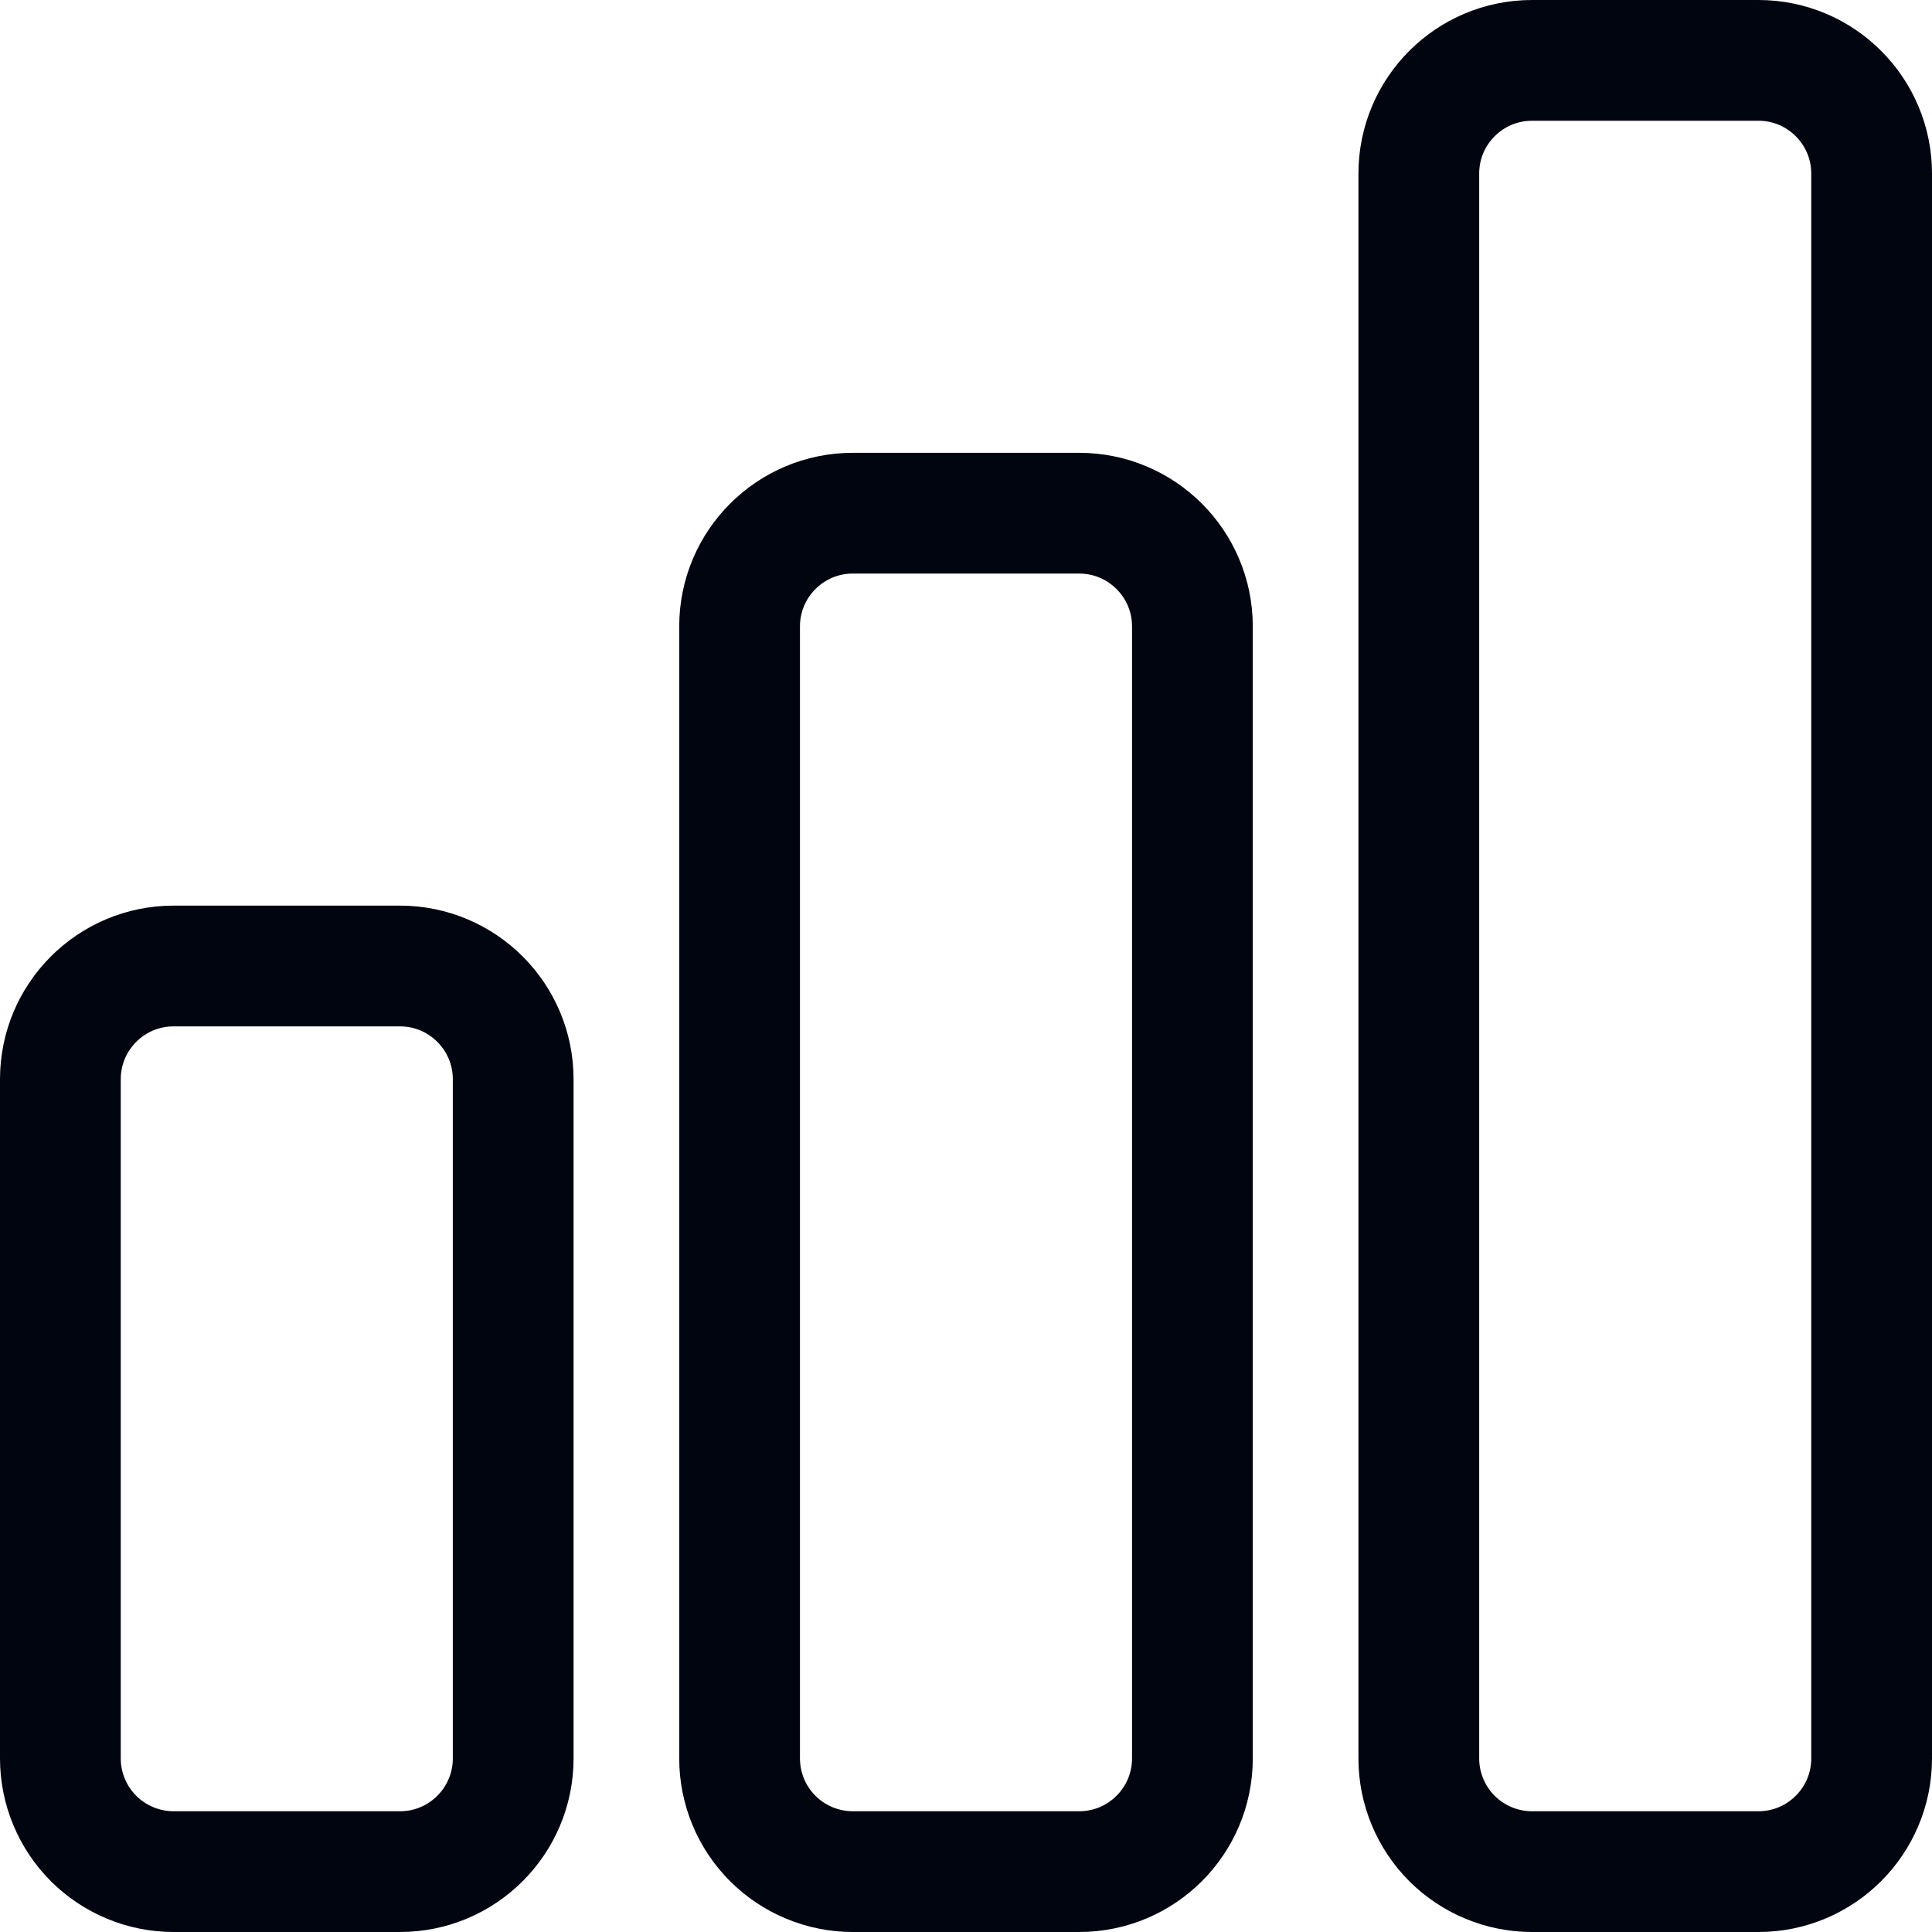 <svg width="32" height="32" viewBox="0 0 32 32" fill="none" xmlns="http://www.w3.org/2000/svg">
<path d="M1 17.875C1 16.84 1.84 16 2.875 16H6.625C7.66 16 8.5 16.84 8.5 17.875V29.125C8.5 30.16 7.66 31 6.625 31H2.875C2.378 31 1.901 30.802 1.549 30.451C1.198 30.099 1 29.622 1 29.125V17.875ZM12.25 10.375C12.25 9.34 13.09 8.5 14.125 8.5H17.875C18.91 8.5 19.75 9.34 19.75 10.375V29.125C19.75 30.16 18.91 31 17.875 31H14.125C13.628 31 13.151 30.802 12.799 30.451C12.447 30.099 12.25 29.622 12.25 29.125V10.375ZM23.5 2.875C23.5 1.84 24.34 1 25.375 1H29.125C30.16 1 31 1.84 31 2.875V29.125C31 30.16 30.16 31 29.125 31H25.375C24.878 31 24.401 30.802 24.049 30.451C23.698 30.099 23.5 29.622 23.5 29.125V2.875Z" stroke="#01050F" stroke-width="2" stroke-linecap="round" stroke-linejoin="round"/>
</svg>
